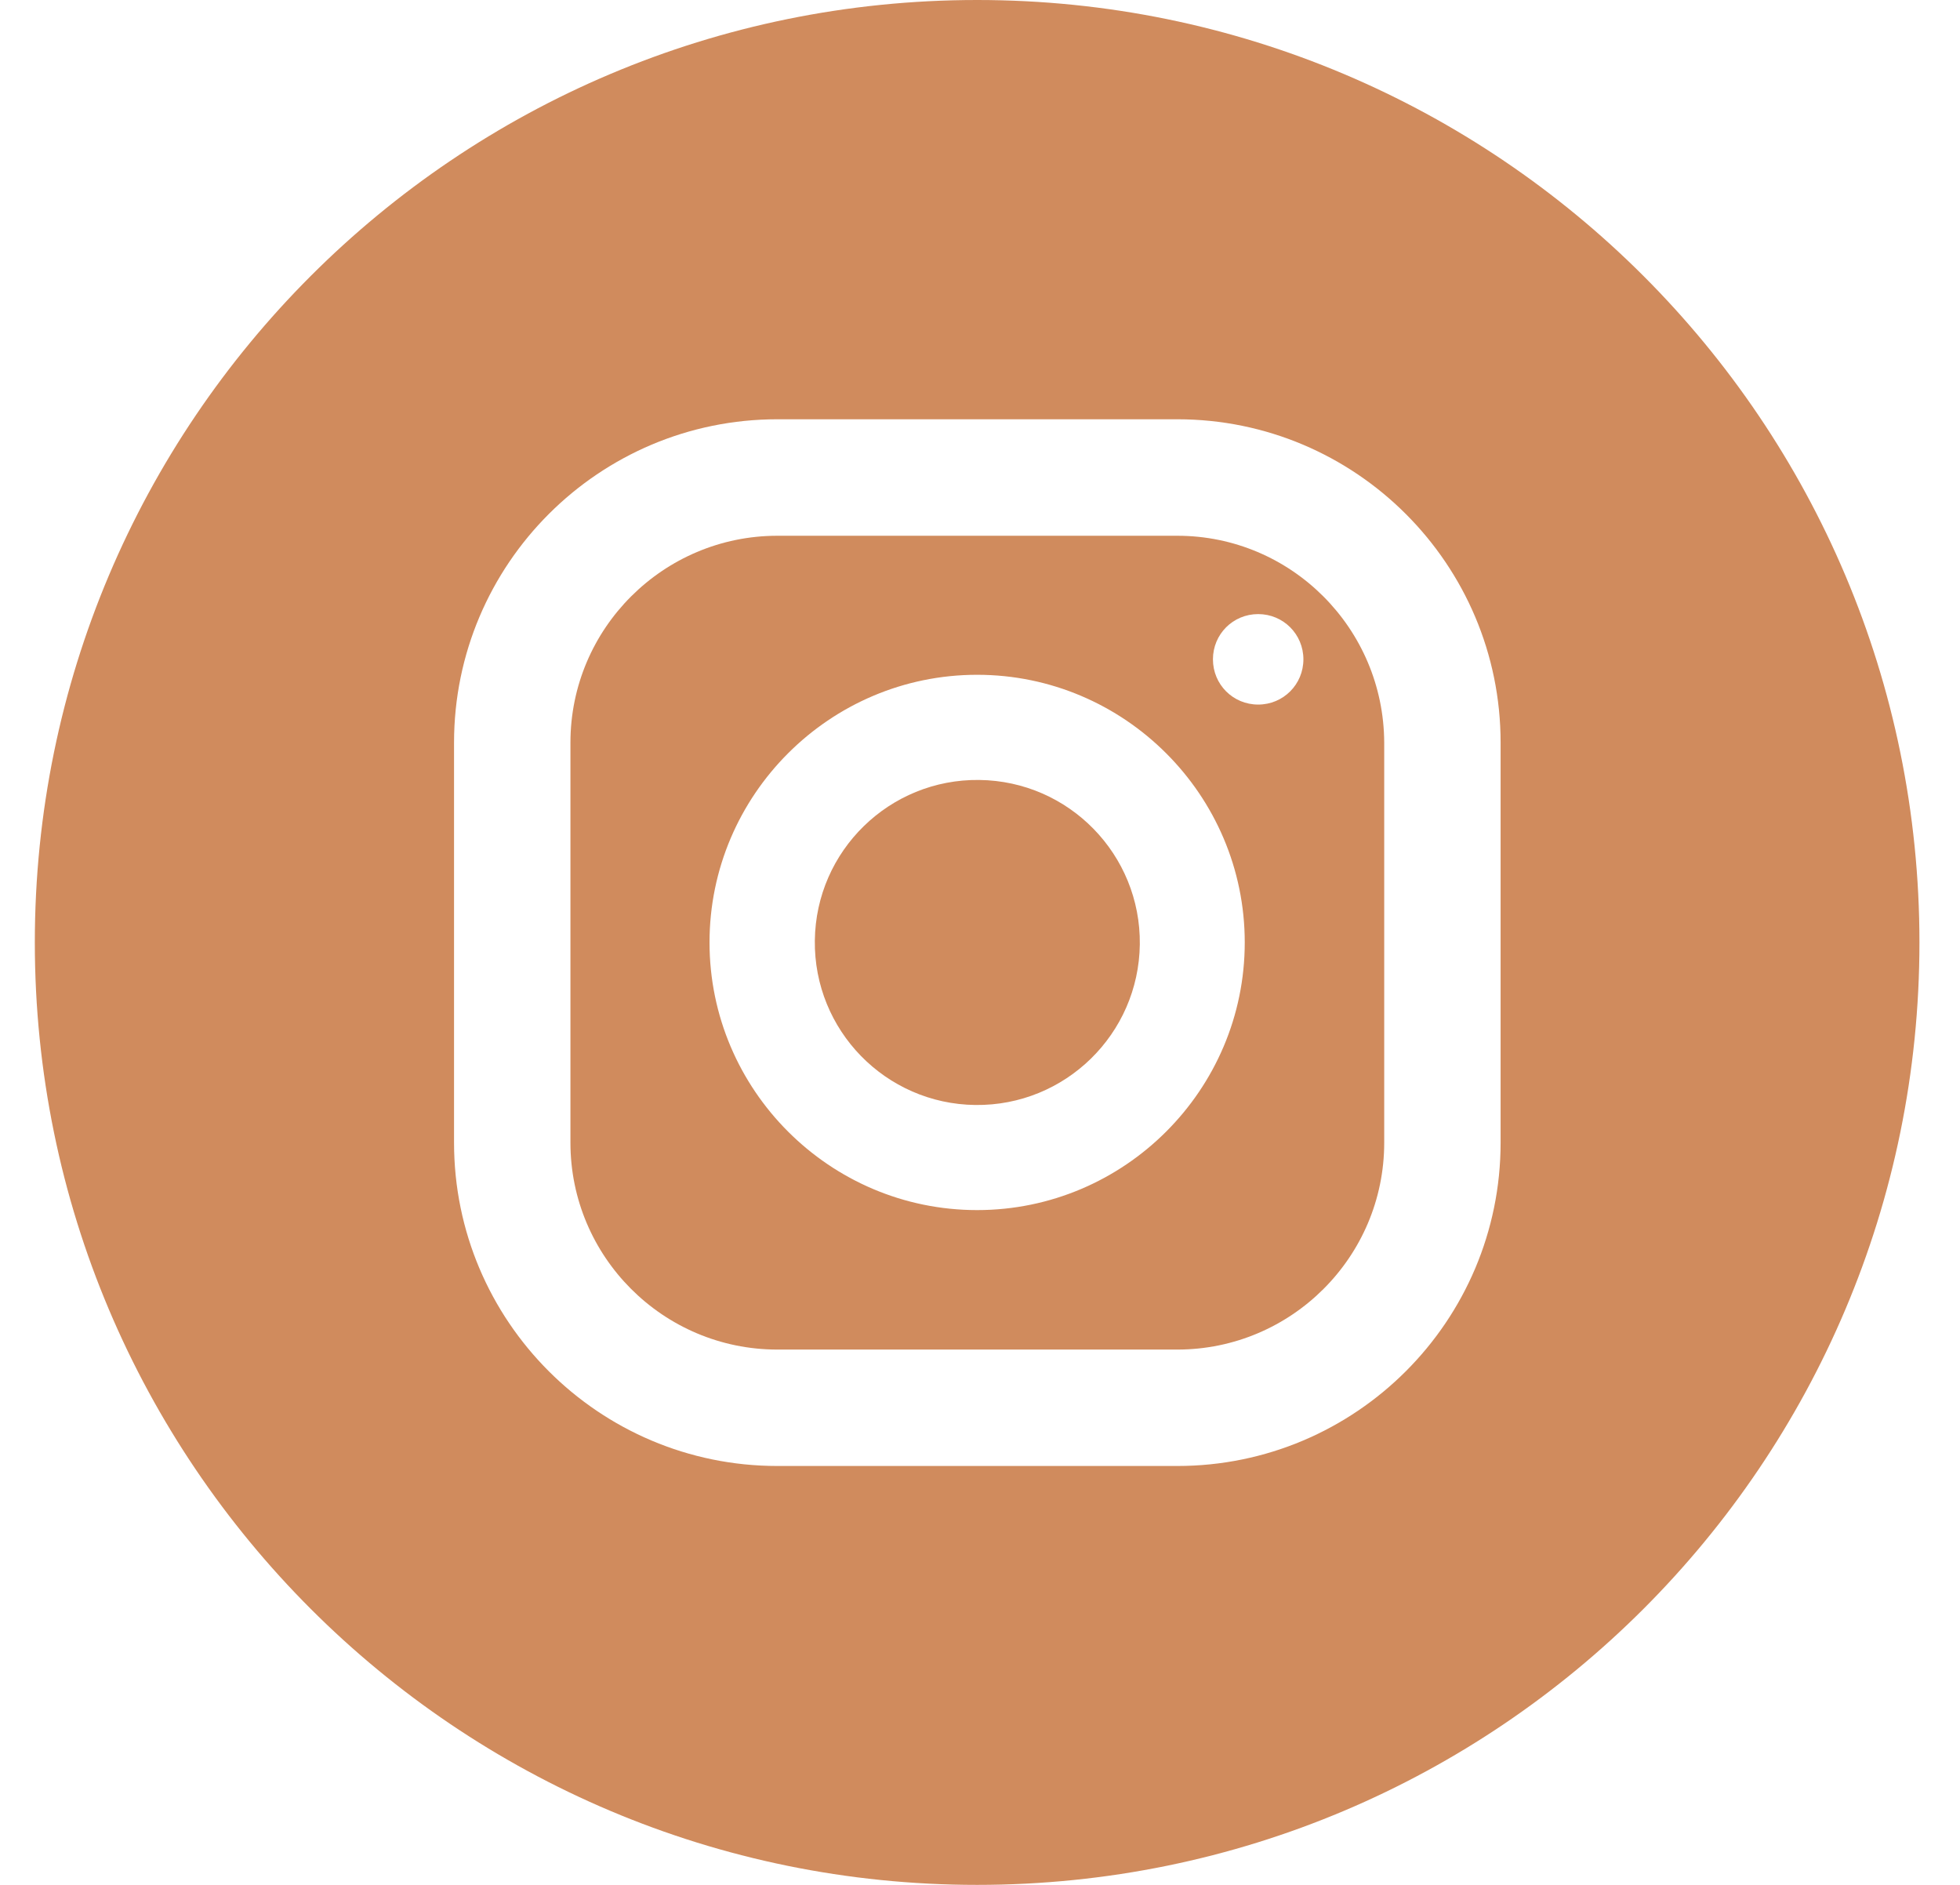 <svg width="26" height="25" viewBox="0 0 26 25" fill="none" xmlns="http://www.w3.org/2000/svg">
<path d="M15.617 7.106H10.312C8.801 7.106 7.567 8.334 7.567 9.85V15.156C7.567 16.667 8.795 17.9 10.312 17.9H15.617C17.128 17.9 18.362 16.673 18.362 15.156V9.85C18.356 8.334 17.128 7.106 15.617 7.106ZM12.962 16.05C11.006 16.05 9.412 14.456 9.412 12.5C9.412 10.545 11.006 8.95 12.962 8.95C14.917 8.95 16.512 10.545 16.512 12.5C16.512 14.456 14.917 16.05 12.962 16.05ZM16.69 9.345C16.356 9.345 16.09 9.078 16.09 8.745C16.09 8.412 16.356 8.145 16.69 8.145C17.023 8.145 17.29 8.412 17.29 8.745C17.29 9.078 17.023 9.345 16.69 9.345Z" fill="#D08B5D"/>
<path d="M15.12 12.526C15.134 11.336 14.181 10.359 12.99 10.345C11.8 10.33 10.823 11.284 10.809 12.474C10.794 13.665 11.748 14.642 12.938 14.656C14.129 14.67 15.105 13.716 15.12 12.526Z" fill="#D08B5D"/>
<path d="M12.962 0C6.056 0 0.462 5.594 0.462 12.5C0.462 19.406 6.056 25 12.962 25C19.867 25 25.462 19.406 25.462 12.5C25.462 5.594 19.867 0 12.962 0ZM19.906 15.156C19.906 17.522 17.984 19.444 15.617 19.444H10.312C7.945 19.444 6.023 17.522 6.023 15.156V9.85C6.023 7.483 7.945 5.561 10.312 5.561H15.617C17.984 5.561 19.906 7.483 19.906 9.85V15.156Z" fill="#D08B5D"/>
</svg>
